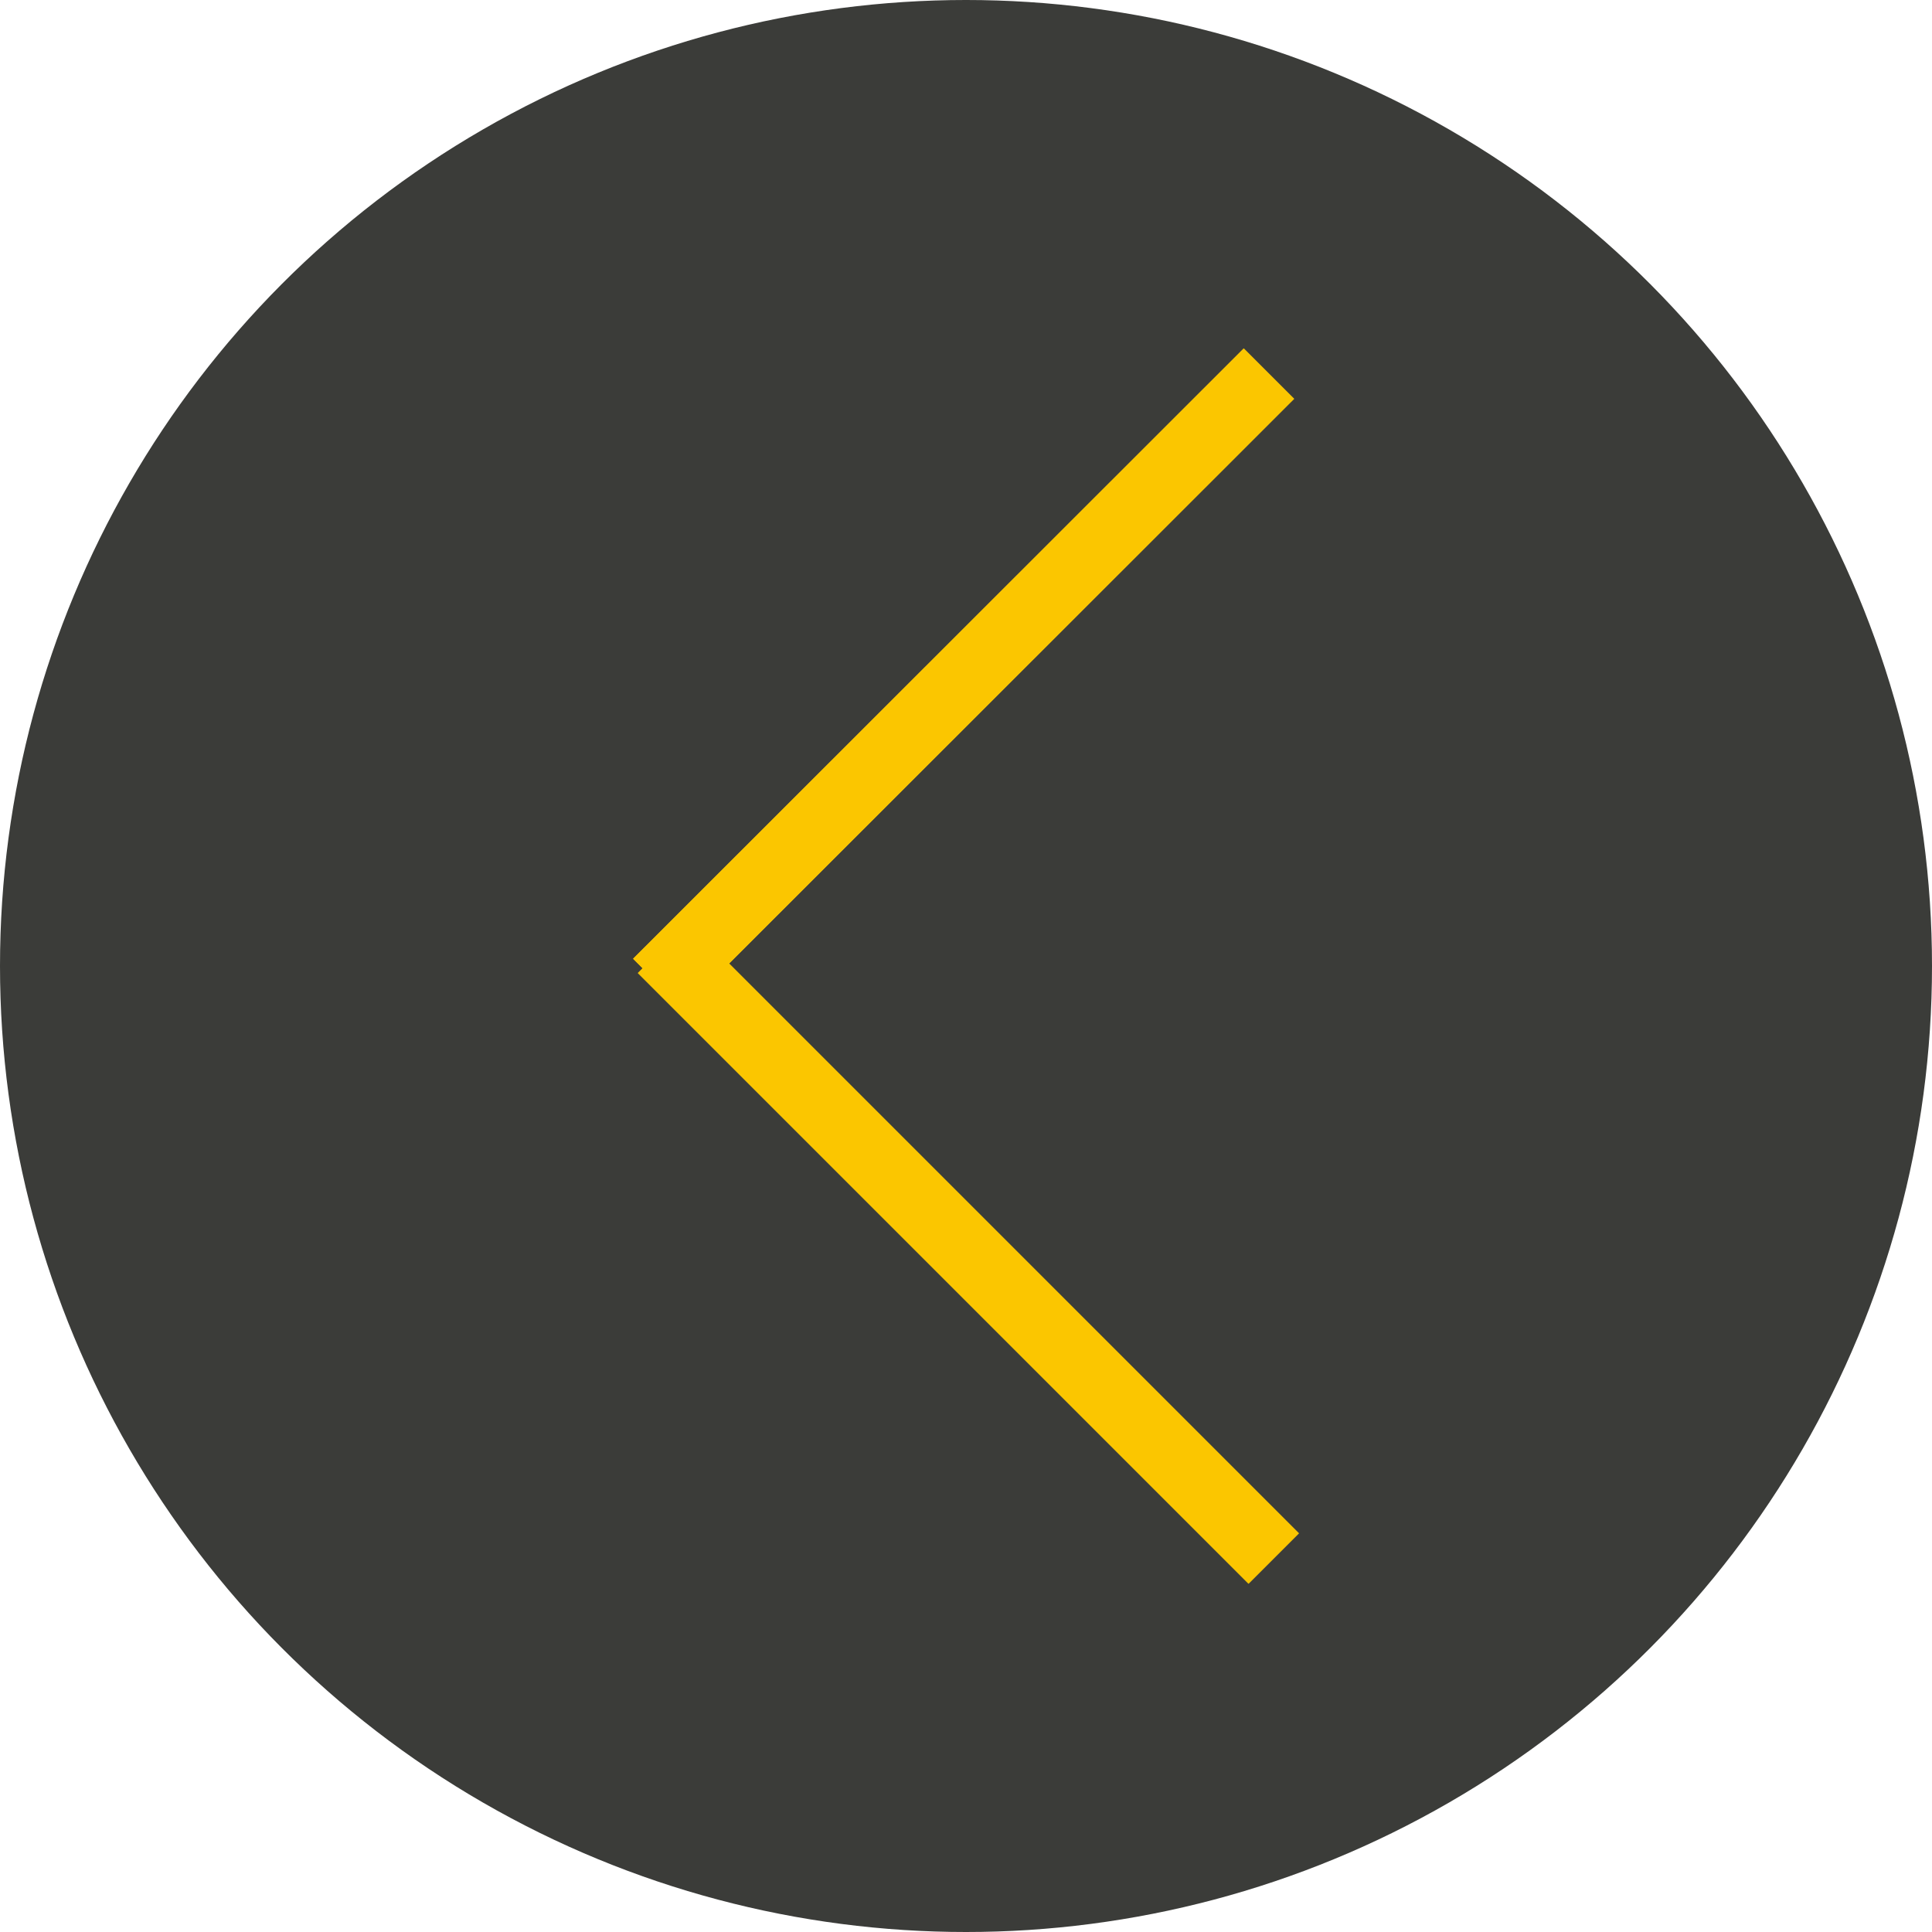 <svg xmlns="http://www.w3.org/2000/svg" width="56.76" height="56.76"><g data-name="Group 4679" transform="translate(-4803.37 5660.93)"><circle data-name="Ellipse 427" cx="28.38" cy="28.38" r="28.38" transform="translate(4803.37 -5660.93)" fill="#3b3c39"/><path data-name="Path 5822" d="M4824.79-5632.62l16.6-16.59-1.48-1.48-17.94 17.93.28.28-.14.14 17.94 17.94 1.48-1.48z" fill="#fbc600"/><path data-name="Path 5821" d="M4824.79-5632.626l16.6-16.59-1.48-1.48-17.94 17.93.28.28-.14.14 17.94 17.94 1.48-1.48z" fill="#fbc600"/></g></svg>